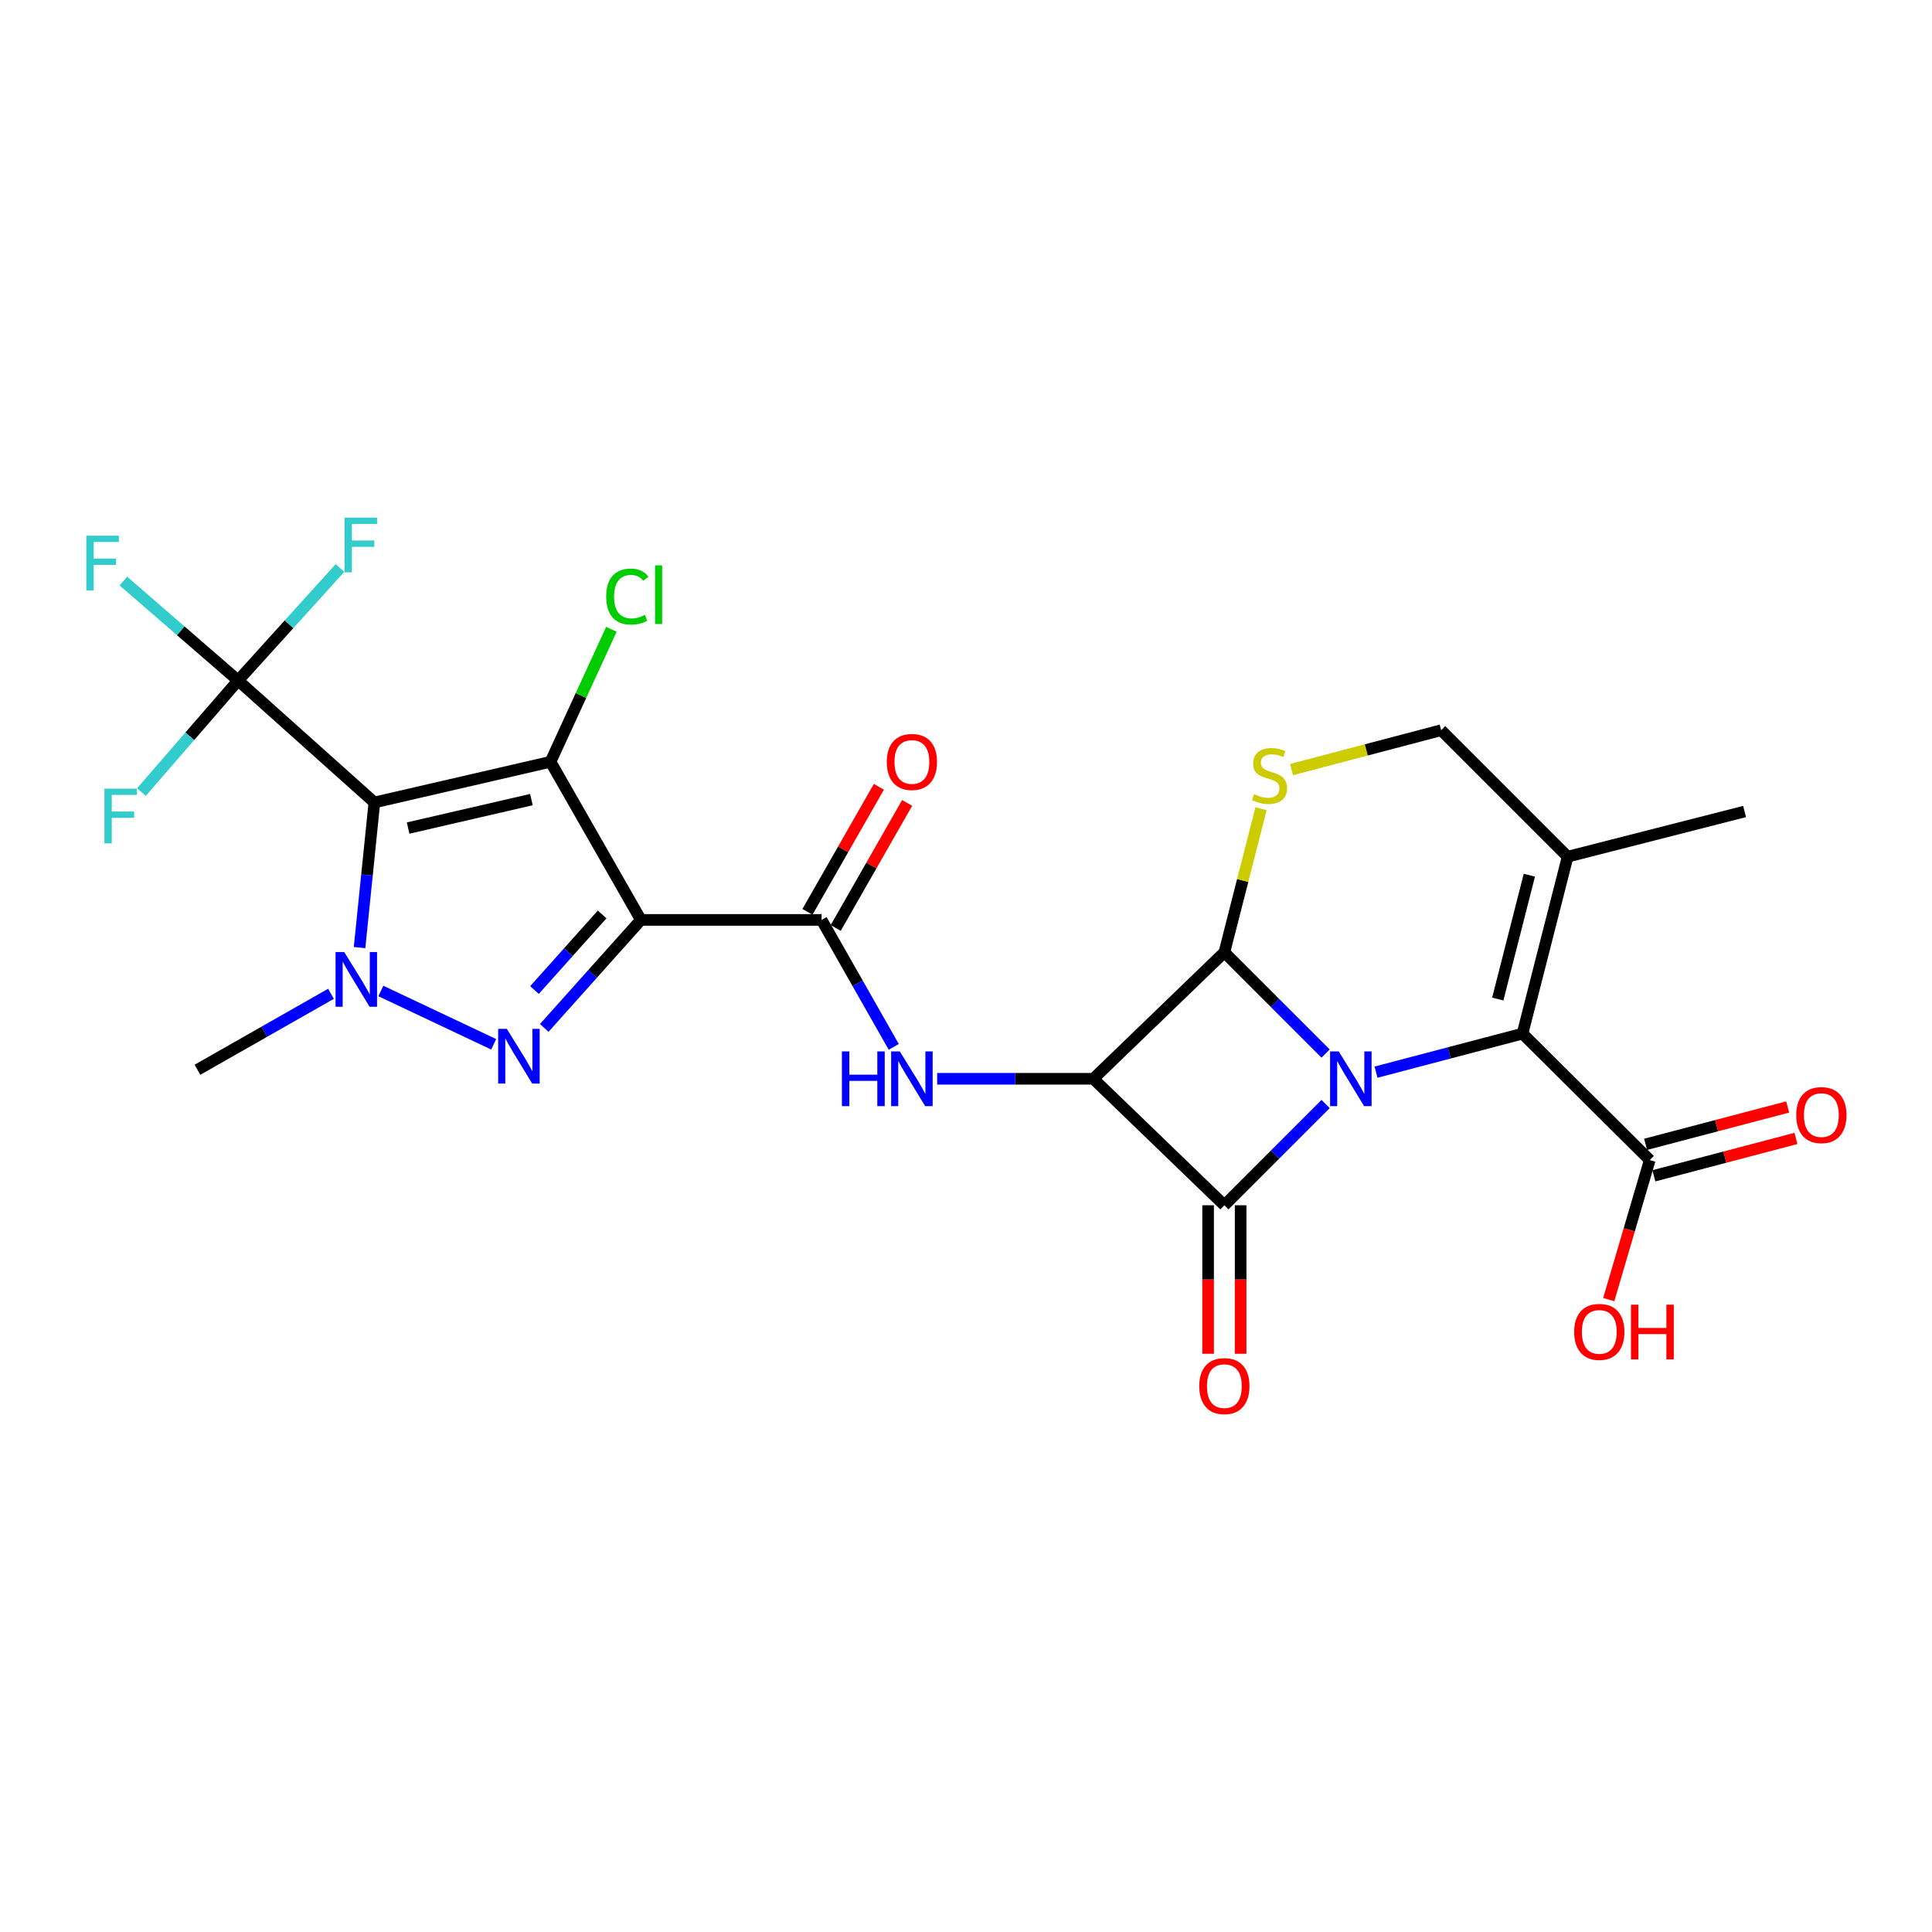 <?xml version='1.0' encoding='iso-8859-1'?>
<svg version='1.1' baseProfile='full'
              xmlns='http://www.w3.org/2000/svg'
                      xmlns:rdkit='http://www.rdkit.org/xml'
                      xmlns:xlink='http://www.w3.org/1999/xlink'
                  xml:space='preserve'
width='1000px' height='1000px' viewBox='0 0 1000 1000'>
<!-- END OF HEADER -->
<rect style='opacity:1.0;fill:#FFFFFF;stroke:none' width='1000' height='1000' x='0' y='0'> </rect>
<path class='bond-2' d='M 686.133,571.432 L 659.931,597.638' style='fill:none;fill-rule:evenodd;stroke:#0000FF;stroke-width:6px;stroke-linecap:butt;stroke-linejoin:miter;stroke-opacity:1' />
<path class='bond-2' d='M 659.931,597.638 L 633.729,623.843' style='fill:none;fill-rule:evenodd;stroke:#000000;stroke-width:6px;stroke-linecap:butt;stroke-linejoin:miter;stroke-opacity:1' />
<path class='bond-4' d='M 686.133,545.321 L 659.931,519.119' style='fill:none;fill-rule:evenodd;stroke:#0000FF;stroke-width:6px;stroke-linecap:butt;stroke-linejoin:miter;stroke-opacity:1' />
<path class='bond-4' d='M 659.931,519.119 L 633.729,492.917' style='fill:none;fill-rule:evenodd;stroke:#000000;stroke-width:6px;stroke-linecap:butt;stroke-linejoin:miter;stroke-opacity:1' />
<path class='bond-8' d='M 712.225,554.946 L 750.139,544.971' style='fill:none;fill-rule:evenodd;stroke:#0000FF;stroke-width:6px;stroke-linecap:butt;stroke-linejoin:miter;stroke-opacity:1' />
<path class='bond-8' d='M 750.139,544.971 L 788.053,534.997' style='fill:none;fill-rule:evenodd;stroke:#000000;stroke-width:6px;stroke-linecap:butt;stroke-linejoin:miter;stroke-opacity:1' />
<path class='bond-0' d='M 331.723,476.143 L 425.248,476.143' style='fill:none;fill-rule:evenodd;stroke:#000000;stroke-width:6px;stroke-linecap:butt;stroke-linejoin:miter;stroke-opacity:1' />
<path class='bond-5' d='M 331.723,476.143 L 284.947,394.303' style='fill:none;fill-rule:evenodd;stroke:#000000;stroke-width:6px;stroke-linecap:butt;stroke-linejoin:miter;stroke-opacity:1' />
<path class='bond-6' d='M 331.723,476.143 L 306.712,504.097' style='fill:none;fill-rule:evenodd;stroke:#000000;stroke-width:6px;stroke-linecap:butt;stroke-linejoin:miter;stroke-opacity:1' />
<path class='bond-6' d='M 306.712,504.097 L 281.701,532.051' style='fill:none;fill-rule:evenodd;stroke:#0000FF;stroke-width:6px;stroke-linecap:butt;stroke-linejoin:miter;stroke-opacity:1' />
<path class='bond-6' d='M 311.67,473.301 L 294.163,492.869' style='fill:none;fill-rule:evenodd;stroke:#000000;stroke-width:6px;stroke-linecap:butt;stroke-linejoin:miter;stroke-opacity:1' />
<path class='bond-6' d='M 294.163,492.869 L 276.655,512.436' style='fill:none;fill-rule:evenodd;stroke:#0000FF;stroke-width:6px;stroke-linecap:butt;stroke-linejoin:miter;stroke-opacity:1' />
<path class='bond-1' d='M 193.78,415.353 L 284.947,394.303' style='fill:none;fill-rule:evenodd;stroke:#000000;stroke-width:6px;stroke-linecap:butt;stroke-linejoin:miter;stroke-opacity:1' />
<path class='bond-1' d='M 211.244,428.603 L 275.06,413.868' style='fill:none;fill-rule:evenodd;stroke:#000000;stroke-width:6px;stroke-linecap:butt;stroke-linejoin:miter;stroke-opacity:1' />
<path class='bond-11' d='M 193.78,415.353 L 123.251,352.233' style='fill:none;fill-rule:evenodd;stroke:#000000;stroke-width:6px;stroke-linecap:butt;stroke-linejoin:miter;stroke-opacity:1' />
<path class='bond-28' d='M 193.78,415.353 L 189.944,452.911' style='fill:none;fill-rule:evenodd;stroke:#000000;stroke-width:6px;stroke-linecap:butt;stroke-linejoin:miter;stroke-opacity:1' />
<path class='bond-28' d='M 189.944,452.911 L 186.107,490.47' style='fill:none;fill-rule:evenodd;stroke:#0000FF;stroke-width:6px;stroke-linecap:butt;stroke-linejoin:miter;stroke-opacity:1' />
<path class='bond-16' d='M 625.309,623.843 L 625.309,662.276' style='fill:none;fill-rule:evenodd;stroke:#000000;stroke-width:6px;stroke-linecap:butt;stroke-linejoin:miter;stroke-opacity:1' />
<path class='bond-16' d='M 625.309,662.276 L 625.309,700.71' style='fill:none;fill-rule:evenodd;stroke:#FF0000;stroke-width:6px;stroke-linecap:butt;stroke-linejoin:miter;stroke-opacity:1' />
<path class='bond-16' d='M 642.149,623.843 L 642.149,662.276' style='fill:none;fill-rule:evenodd;stroke:#000000;stroke-width:6px;stroke-linecap:butt;stroke-linejoin:miter;stroke-opacity:1' />
<path class='bond-16' d='M 642.149,662.276 L 642.149,700.71' style='fill:none;fill-rule:evenodd;stroke:#FF0000;stroke-width:6px;stroke-linecap:butt;stroke-linejoin:miter;stroke-opacity:1' />
<path class='bond-26' d='M 633.729,623.843 L 565.922,558.375' style='fill:none;fill-rule:evenodd;stroke:#000000;stroke-width:6px;stroke-linecap:butt;stroke-linejoin:miter;stroke-opacity:1' />
<path class='bond-3' d='M 565.922,558.375 L 633.729,492.917' style='fill:none;fill-rule:evenodd;stroke:#000000;stroke-width:6px;stroke-linecap:butt;stroke-linejoin:miter;stroke-opacity:1' />
<path class='bond-10' d='M 565.922,558.375 L 525.503,558.375' style='fill:none;fill-rule:evenodd;stroke:#000000;stroke-width:6px;stroke-linecap:butt;stroke-linejoin:miter;stroke-opacity:1' />
<path class='bond-10' d='M 525.503,558.375 L 485.084,558.375' style='fill:none;fill-rule:evenodd;stroke:#0000FF;stroke-width:6px;stroke-linecap:butt;stroke-linejoin:miter;stroke-opacity:1' />
<path class='bond-12' d='M 633.729,492.917 L 643.218,455.744' style='fill:none;fill-rule:evenodd;stroke:#000000;stroke-width:6px;stroke-linecap:butt;stroke-linejoin:miter;stroke-opacity:1' />
<path class='bond-12' d='M 643.218,455.744 L 652.706,418.572' style='fill:none;fill-rule:evenodd;stroke:#CCCC00;stroke-width:6px;stroke-linecap:butt;stroke-linejoin:miter;stroke-opacity:1' />
<path class='bond-17' d='M 284.947,394.303 L 300.701,360.014' style='fill:none;fill-rule:evenodd;stroke:#000000;stroke-width:6px;stroke-linecap:butt;stroke-linejoin:miter;stroke-opacity:1' />
<path class='bond-17' d='M 300.701,360.014 L 316.455,325.724' style='fill:none;fill-rule:evenodd;stroke:#00CC00;stroke-width:6px;stroke-linecap:butt;stroke-linejoin:miter;stroke-opacity:1' />
<path class='bond-7' d='M 255.527,540.526 L 197.131,512.934' style='fill:none;fill-rule:evenodd;stroke:#0000FF;stroke-width:6px;stroke-linecap:butt;stroke-linejoin:miter;stroke-opacity:1' />
<path class='bond-23' d='M 171.32,514.386 L 136.761,534.047' style='fill:none;fill-rule:evenodd;stroke:#0000FF;stroke-width:6px;stroke-linecap:butt;stroke-linejoin:miter;stroke-opacity:1' />
<path class='bond-23' d='M 136.761,534.047 L 102.202,553.707' style='fill:none;fill-rule:evenodd;stroke:#000000;stroke-width:6px;stroke-linecap:butt;stroke-linejoin:miter;stroke-opacity:1' />
<path class='bond-13' d='M 788.053,534.997 L 811.413,443.418' style='fill:none;fill-rule:evenodd;stroke:#000000;stroke-width:6px;stroke-linecap:butt;stroke-linejoin:miter;stroke-opacity:1' />
<path class='bond-13' d='M 775.24,517.098 L 791.592,452.993' style='fill:none;fill-rule:evenodd;stroke:#000000;stroke-width:6px;stroke-linecap:butt;stroke-linejoin:miter;stroke-opacity:1' />
<path class='bond-14' d='M 788.053,534.997 L 853.905,600.446' style='fill:none;fill-rule:evenodd;stroke:#000000;stroke-width:6px;stroke-linecap:butt;stroke-linejoin:miter;stroke-opacity:1' />
<path class='bond-9' d='M 425.248,476.143 L 443.925,508.997' style='fill:none;fill-rule:evenodd;stroke:#000000;stroke-width:6px;stroke-linecap:butt;stroke-linejoin:miter;stroke-opacity:1' />
<path class='bond-9' d='M 443.925,508.997 L 462.602,541.851' style='fill:none;fill-rule:evenodd;stroke:#0000FF;stroke-width:6px;stroke-linecap:butt;stroke-linejoin:miter;stroke-opacity:1' />
<path class='bond-18' d='M 432.559,480.319 L 451.044,447.957' style='fill:none;fill-rule:evenodd;stroke:#000000;stroke-width:6px;stroke-linecap:butt;stroke-linejoin:miter;stroke-opacity:1' />
<path class='bond-18' d='M 451.044,447.957 L 469.53,415.596' style='fill:none;fill-rule:evenodd;stroke:#FF0000;stroke-width:6px;stroke-linecap:butt;stroke-linejoin:miter;stroke-opacity:1' />
<path class='bond-18' d='M 417.937,471.967 L 436.422,439.605' style='fill:none;fill-rule:evenodd;stroke:#000000;stroke-width:6px;stroke-linecap:butt;stroke-linejoin:miter;stroke-opacity:1' />
<path class='bond-18' d='M 436.422,439.605 L 454.908,407.243' style='fill:none;fill-rule:evenodd;stroke:#FF0000;stroke-width:6px;stroke-linecap:butt;stroke-linejoin:miter;stroke-opacity:1' />
<path class='bond-20' d='M 123.251,352.233 L 98.226,381.105' style='fill:none;fill-rule:evenodd;stroke:#000000;stroke-width:6px;stroke-linecap:butt;stroke-linejoin:miter;stroke-opacity:1' />
<path class='bond-20' d='M 98.226,381.105 L 73.201,409.977' style='fill:none;fill-rule:evenodd;stroke:#33CCCC;stroke-width:6px;stroke-linecap:butt;stroke-linejoin:miter;stroke-opacity:1' />
<path class='bond-21' d='M 123.251,352.233 L 149.61,323.117' style='fill:none;fill-rule:evenodd;stroke:#000000;stroke-width:6px;stroke-linecap:butt;stroke-linejoin:miter;stroke-opacity:1' />
<path class='bond-21' d='M 149.61,323.117 L 175.969,294.001' style='fill:none;fill-rule:evenodd;stroke:#33CCCC;stroke-width:6px;stroke-linecap:butt;stroke-linejoin:miter;stroke-opacity:1' />
<path class='bond-22' d='M 123.251,352.233 L 93.549,326.488' style='fill:none;fill-rule:evenodd;stroke:#000000;stroke-width:6px;stroke-linecap:butt;stroke-linejoin:miter;stroke-opacity:1' />
<path class='bond-22' d='M 93.549,326.488 L 63.846,300.743' style='fill:none;fill-rule:evenodd;stroke:#33CCCC;stroke-width:6px;stroke-linecap:butt;stroke-linejoin:miter;stroke-opacity:1' />
<path class='bond-27' d='M 668.484,398.335 L 707.215,388.143' style='fill:none;fill-rule:evenodd;stroke:#CCCC00;stroke-width:6px;stroke-linecap:butt;stroke-linejoin:miter;stroke-opacity:1' />
<path class='bond-27' d='M 707.215,388.143 L 745.945,377.95' style='fill:none;fill-rule:evenodd;stroke:#000000;stroke-width:6px;stroke-linecap:butt;stroke-linejoin:miter;stroke-opacity:1' />
<path class='bond-15' d='M 811.413,443.418 L 745.945,377.95' style='fill:none;fill-rule:evenodd;stroke:#000000;stroke-width:6px;stroke-linecap:butt;stroke-linejoin:miter;stroke-opacity:1' />
<path class='bond-25' d='M 811.413,443.418 L 902.992,420.039' style='fill:none;fill-rule:evenodd;stroke:#000000;stroke-width:6px;stroke-linecap:butt;stroke-linejoin:miter;stroke-opacity:1' />
<path class='bond-19' d='M 856.046,608.589 L 892.812,598.92' style='fill:none;fill-rule:evenodd;stroke:#000000;stroke-width:6px;stroke-linecap:butt;stroke-linejoin:miter;stroke-opacity:1' />
<path class='bond-19' d='M 892.812,598.92 L 929.578,589.251' style='fill:none;fill-rule:evenodd;stroke:#FF0000;stroke-width:6px;stroke-linecap:butt;stroke-linejoin:miter;stroke-opacity:1' />
<path class='bond-19' d='M 851.763,592.303 L 888.529,582.634' style='fill:none;fill-rule:evenodd;stroke:#000000;stroke-width:6px;stroke-linecap:butt;stroke-linejoin:miter;stroke-opacity:1' />
<path class='bond-19' d='M 888.529,582.634 L 925.295,572.966' style='fill:none;fill-rule:evenodd;stroke:#FF0000;stroke-width:6px;stroke-linecap:butt;stroke-linejoin:miter;stroke-opacity:1' />
<path class='bond-24' d='M 853.905,600.446 L 843.294,636.556' style='fill:none;fill-rule:evenodd;stroke:#000000;stroke-width:6px;stroke-linecap:butt;stroke-linejoin:miter;stroke-opacity:1' />
<path class='bond-24' d='M 843.294,636.556 L 832.682,672.667' style='fill:none;fill-rule:evenodd;stroke:#FF0000;stroke-width:6px;stroke-linecap:butt;stroke-linejoin:miter;stroke-opacity:1' />
<path  class='atom-0' d='M 692.928 544.215
L 702.208 559.215
Q 703.128 560.695, 704.608 563.375
Q 706.088 566.055, 706.168 566.215
L 706.168 544.215
L 709.928 544.215
L 709.928 572.535
L 706.048 572.535
L 696.088 556.135
Q 694.928 554.215, 693.688 552.015
Q 692.488 549.815, 692.128 549.135
L 692.128 572.535
L 688.448 572.535
L 688.448 544.215
L 692.928 544.215
' fill='#0000FF'/>
<path  class='atom-7' d='M 262.334 532.54
L 271.614 547.54
Q 272.534 549.02, 274.014 551.7
Q 275.494 554.38, 275.574 554.54
L 275.574 532.54
L 279.334 532.54
L 279.334 560.86
L 275.454 560.86
L 265.494 544.46
Q 264.334 542.54, 263.094 540.34
Q 261.894 538.14, 261.534 537.46
L 261.534 560.86
L 257.854 560.86
L 257.854 532.54
L 262.334 532.54
' fill='#0000FF'/>
<path  class='atom-8' d='M 178.165 492.771
L 187.445 507.771
Q 188.365 509.251, 189.845 511.931
Q 191.325 514.611, 191.405 514.771
L 191.405 492.771
L 195.165 492.771
L 195.165 521.091
L 191.285 521.091
L 181.325 504.691
Q 180.165 502.771, 178.925 500.571
Q 177.725 498.371, 177.365 497.691
L 177.365 521.091
L 173.685 521.091
L 173.685 492.771
L 178.165 492.771
' fill='#0000FF'/>
<path  class='atom-11' d='M 435.776 544.215
L 439.616 544.215
L 439.616 556.255
L 454.096 556.255
L 454.096 544.215
L 457.936 544.215
L 457.936 572.535
L 454.096 572.535
L 454.096 559.455
L 439.616 559.455
L 439.616 572.535
L 435.776 572.535
L 435.776 544.215
' fill='#0000FF'/>
<path  class='atom-11' d='M 465.736 544.215
L 475.016 559.215
Q 475.936 560.695, 477.416 563.375
Q 478.896 566.055, 478.976 566.215
L 478.976 544.215
L 482.736 544.215
L 482.736 572.535
L 478.856 572.535
L 468.896 556.135
Q 467.736 554.215, 466.496 552.015
Q 465.296 549.815, 464.936 549.135
L 464.936 572.535
L 461.256 572.535
L 461.256 544.215
L 465.736 544.215
' fill='#0000FF'/>
<path  class='atom-13' d='M 649.108 411.049
Q 649.428 411.169, 650.748 411.729
Q 652.068 412.289, 653.508 412.649
Q 654.988 412.969, 656.428 412.969
Q 659.108 412.969, 660.668 411.689
Q 662.228 410.369, 662.228 408.089
Q 662.228 406.529, 661.428 405.569
Q 660.668 404.609, 659.468 404.089
Q 658.268 403.569, 656.268 402.969
Q 653.748 402.209, 652.228 401.489
Q 650.748 400.769, 649.668 399.249
Q 648.628 397.729, 648.628 395.169
Q 648.628 391.609, 651.028 389.409
Q 653.468 387.209, 658.268 387.209
Q 661.548 387.209, 665.268 388.769
L 664.348 391.849
Q 660.948 390.449, 658.388 390.449
Q 655.628 390.449, 654.108 391.609
Q 652.588 392.729, 652.628 394.689
Q 652.628 396.209, 653.388 397.129
Q 654.188 398.049, 655.308 398.569
Q 656.468 399.089, 658.388 399.689
Q 660.948 400.489, 662.468 401.289
Q 663.988 402.089, 665.068 403.729
Q 666.188 405.329, 666.188 408.089
Q 666.188 412.009, 663.548 414.129
Q 660.948 416.209, 656.588 416.209
Q 654.068 416.209, 652.148 415.649
Q 650.268 415.129, 648.028 414.209
L 649.108 411.049
' fill='#CCCC00'/>
<path  class='atom-17' d='M 620.729 717.448
Q 620.729 710.648, 624.089 706.848
Q 627.449 703.048, 633.729 703.048
Q 640.009 703.048, 643.369 706.848
Q 646.729 710.648, 646.729 717.448
Q 646.729 724.328, 643.329 728.248
Q 639.929 732.128, 633.729 732.128
Q 627.489 732.128, 624.089 728.248
Q 620.729 724.368, 620.729 717.448
M 633.729 728.928
Q 638.049 728.928, 640.369 726.048
Q 642.729 723.128, 642.729 717.448
Q 642.729 711.888, 640.369 709.088
Q 638.049 706.248, 633.729 706.248
Q 629.409 706.248, 627.049 709.048
Q 624.729 711.848, 624.729 717.448
Q 624.729 723.168, 627.049 726.048
Q 629.409 728.928, 633.729 728.928
' fill='#FF0000'/>
<path  class='atom-18' d='M 313.768 308.785
Q 313.768 301.745, 317.048 298.065
Q 320.368 294.345, 326.648 294.345
Q 332.488 294.345, 335.608 298.465
L 332.968 300.625
Q 330.688 297.625, 326.648 297.625
Q 322.368 297.625, 320.088 300.505
Q 317.848 303.345, 317.848 308.785
Q 317.848 314.385, 320.168 317.265
Q 322.528 320.145, 327.088 320.145
Q 330.208 320.145, 333.848 318.265
L 334.968 321.265
Q 333.488 322.225, 331.248 322.785
Q 329.008 323.345, 326.528 323.345
Q 320.368 323.345, 317.048 319.585
Q 313.768 315.825, 313.768 308.785
' fill='#00CC00'/>
<path  class='atom-18' d='M 339.048 292.625
L 342.728 292.625
L 342.728 322.985
L 339.048 322.985
L 339.048 292.625
' fill='#00CC00'/>
<path  class='atom-19' d='M 458.996 394.383
Q 458.996 387.583, 462.356 383.783
Q 465.716 379.983, 471.996 379.983
Q 478.276 379.983, 481.636 383.783
Q 484.996 387.583, 484.996 394.383
Q 484.996 401.263, 481.596 405.183
Q 478.196 409.063, 471.996 409.063
Q 465.756 409.063, 462.356 405.183
Q 458.996 401.303, 458.996 394.383
M 471.996 405.863
Q 476.316 405.863, 478.636 402.983
Q 480.996 400.063, 480.996 394.383
Q 480.996 388.823, 478.636 386.023
Q 476.316 383.183, 471.996 383.183
Q 467.676 383.183, 465.316 385.983
Q 462.996 388.783, 462.996 394.383
Q 462.996 400.103, 465.316 402.983
Q 467.676 405.863, 471.996 405.863
' fill='#FF0000'/>
<path  class='atom-20' d='M 929.733 577.166
Q 929.733 570.366, 933.093 566.566
Q 936.453 562.766, 942.733 562.766
Q 949.013 562.766, 952.373 566.566
Q 955.733 570.366, 955.733 577.166
Q 955.733 584.046, 952.333 587.966
Q 948.933 591.846, 942.733 591.846
Q 936.493 591.846, 933.093 587.966
Q 929.733 584.086, 929.733 577.166
M 942.733 588.646
Q 947.053 588.646, 949.373 585.766
Q 951.733 582.846, 951.733 577.166
Q 951.733 571.606, 949.373 568.806
Q 947.053 565.966, 942.733 565.966
Q 938.413 565.966, 936.053 568.766
Q 933.733 571.566, 933.733 577.166
Q 933.733 582.886, 936.053 585.766
Q 938.413 588.646, 942.733 588.646
' fill='#FF0000'/>
<path  class='atom-21' d='M 54.041 408.209
L 70.881 408.209
L 70.881 411.449
L 57.841 411.449
L 57.841 420.049
L 69.441 420.049
L 69.441 423.329
L 57.841 423.329
L 57.841 436.529
L 54.041 436.529
L 54.041 408.209
' fill='#33CCCC'/>
<path  class='atom-22' d='M 178.335 267.927
L 195.175 267.927
L 195.175 271.167
L 182.135 271.167
L 182.135 279.767
L 193.735 279.767
L 193.735 283.047
L 182.135 283.047
L 182.135 296.247
L 178.335 296.247
L 178.335 267.927
' fill='#33CCCC'/>
<path  class='atom-23' d='M 44.686 277.273
L 61.526 277.273
L 61.526 280.513
L 48.486 280.513
L 48.486 289.113
L 60.086 289.113
L 60.086 292.393
L 48.486 292.393
L 48.486 305.593
L 44.686 305.593
L 44.686 277.273
' fill='#33CCCC'/>
<path  class='atom-25' d='M 814.794 689.382
Q 814.794 682.582, 818.154 678.782
Q 821.514 674.982, 827.794 674.982
Q 834.074 674.982, 837.434 678.782
Q 840.794 682.582, 840.794 689.382
Q 840.794 696.262, 837.394 700.182
Q 833.994 704.062, 827.794 704.062
Q 821.554 704.062, 818.154 700.182
Q 814.794 696.302, 814.794 689.382
M 827.794 700.862
Q 832.114 700.862, 834.434 697.982
Q 836.794 695.062, 836.794 689.382
Q 836.794 683.822, 834.434 681.022
Q 832.114 678.182, 827.794 678.182
Q 823.474 678.182, 821.114 680.982
Q 818.794 683.782, 818.794 689.382
Q 818.794 695.102, 821.114 697.982
Q 823.474 700.862, 827.794 700.862
' fill='#FF0000'/>
<path  class='atom-25' d='M 844.194 675.302
L 848.034 675.302
L 848.034 687.342
L 862.514 687.342
L 862.514 675.302
L 866.354 675.302
L 866.354 703.622
L 862.514 703.622
L 862.514 690.542
L 848.034 690.542
L 848.034 703.622
L 844.194 703.622
L 844.194 675.302
' fill='#FF0000'/>
</svg>
